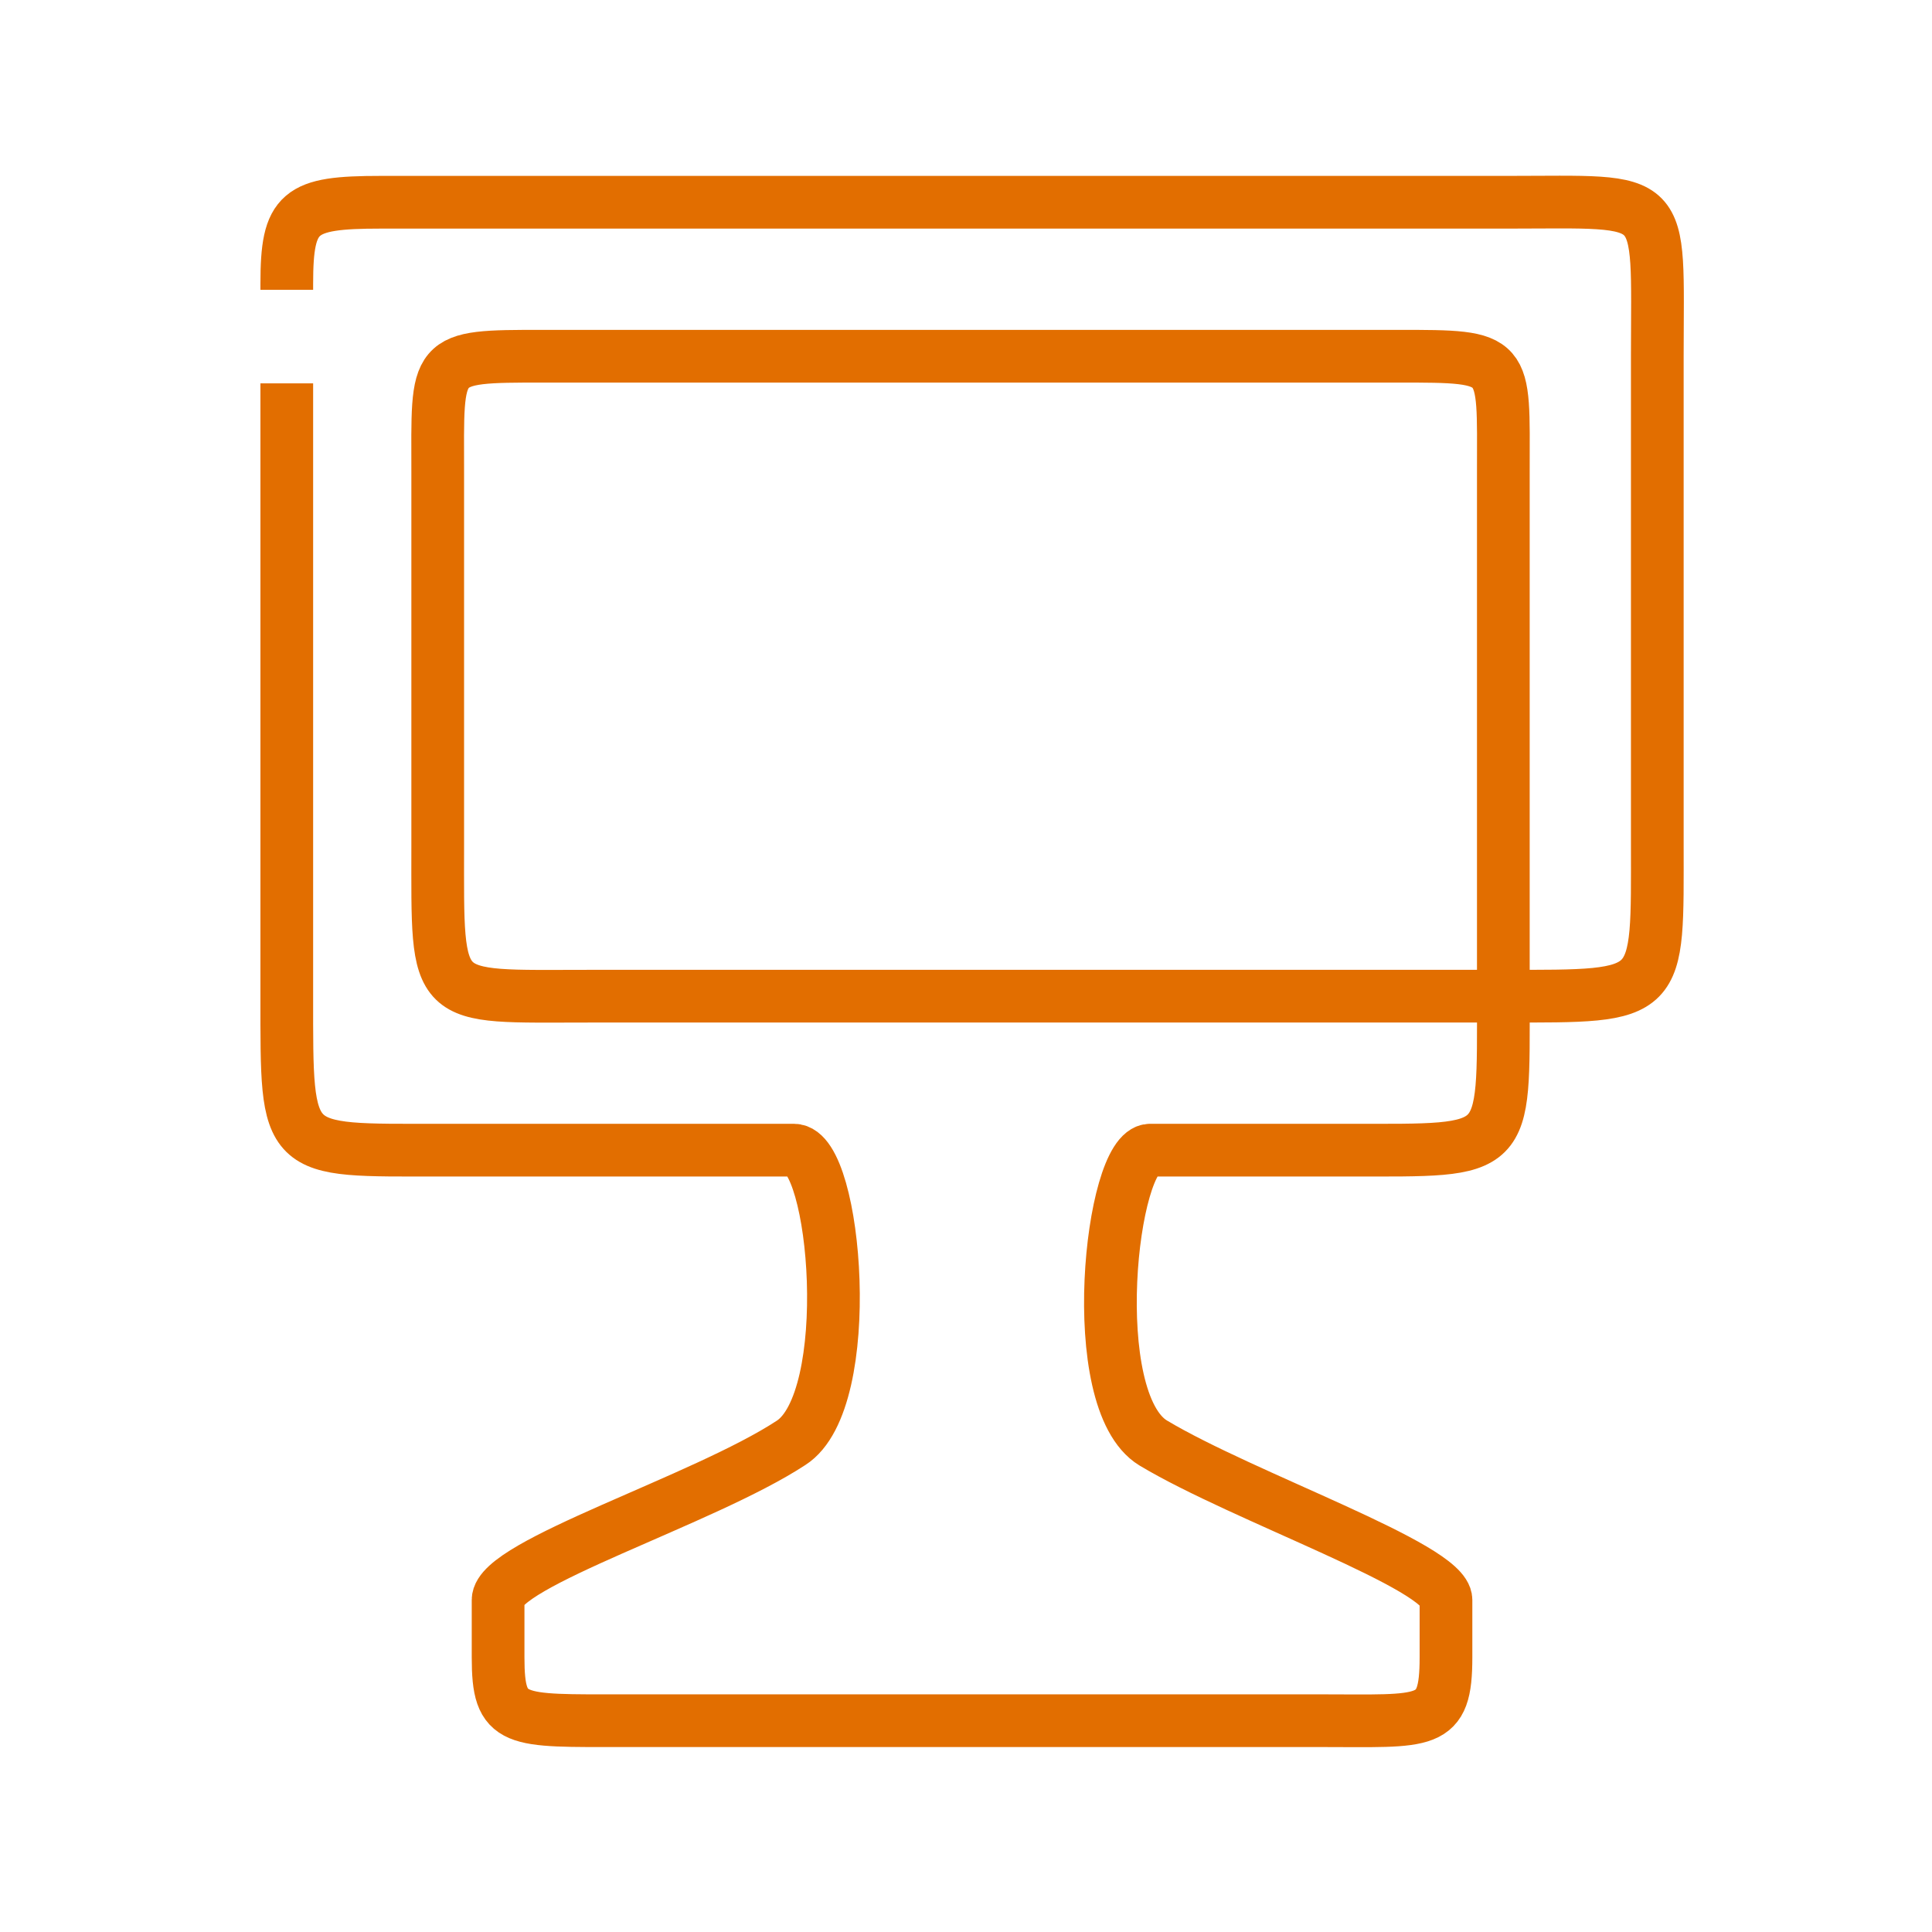 <svg width="64" height="64" viewBox="0 0 64 64" fill="none" xmlns="http://www.w3.org/2000/svg">
<path d="M9.5 9.6V9.4C9.5 7 9.9 6.7 12.6 6.7C17.5 6.7 45 6.7 49.9 6.7C55.3 6.7 54.9 6.3 54.9 11.8C54.9 18.4 54.9 24.5 54.9 27.9C54.9 33.1 55.1 33 49.8 33C43.7 33 25.7 33 19.5 33C14.3 33 14.5 33.3 14.5 28C14.5 22.9 14.5 19.6 14.5 15.7C14.5 11.8 14.3 11.8 18 11.8C22.5 11.8 42.9 11.8 46.3 11.8C50 11.8 49.8 11.8 49.8 15.6C49.8 22.4 49.8 29.1 49.8 33C49.8 38.3 50 38.1 44.7 38.1C44.2 38.1 39.2 38.1 38.1 38.1C36.8 38.1 35.9 46.4 38.2 47.8C41.2 49.6 47.9 51.9 47.9 53C47.9 54.2 47.9 53.5 47.9 54.9C47.9 57.2 47.3 57 43.7 57C42.8 57 24.9 57 20.7 57C17 57 16.5 57.1 16.5 54.9C16.5 54.3 16.5 53.9 16.5 53C16.5 51.8 23.3 49.7 26.2 47.8C28.4 46.4 27.7 38.1 26.3 38.1C24.6 38.1 16.1 38.1 14.6 38.1C9.4 38.1 9.5 38.3 9.5 33C9.5 31.3 9.5 16.7 9.5 12.7" stroke="#E26E00" stroke-width="1.746" stroke-miterlimit="10"/>
</svg>

